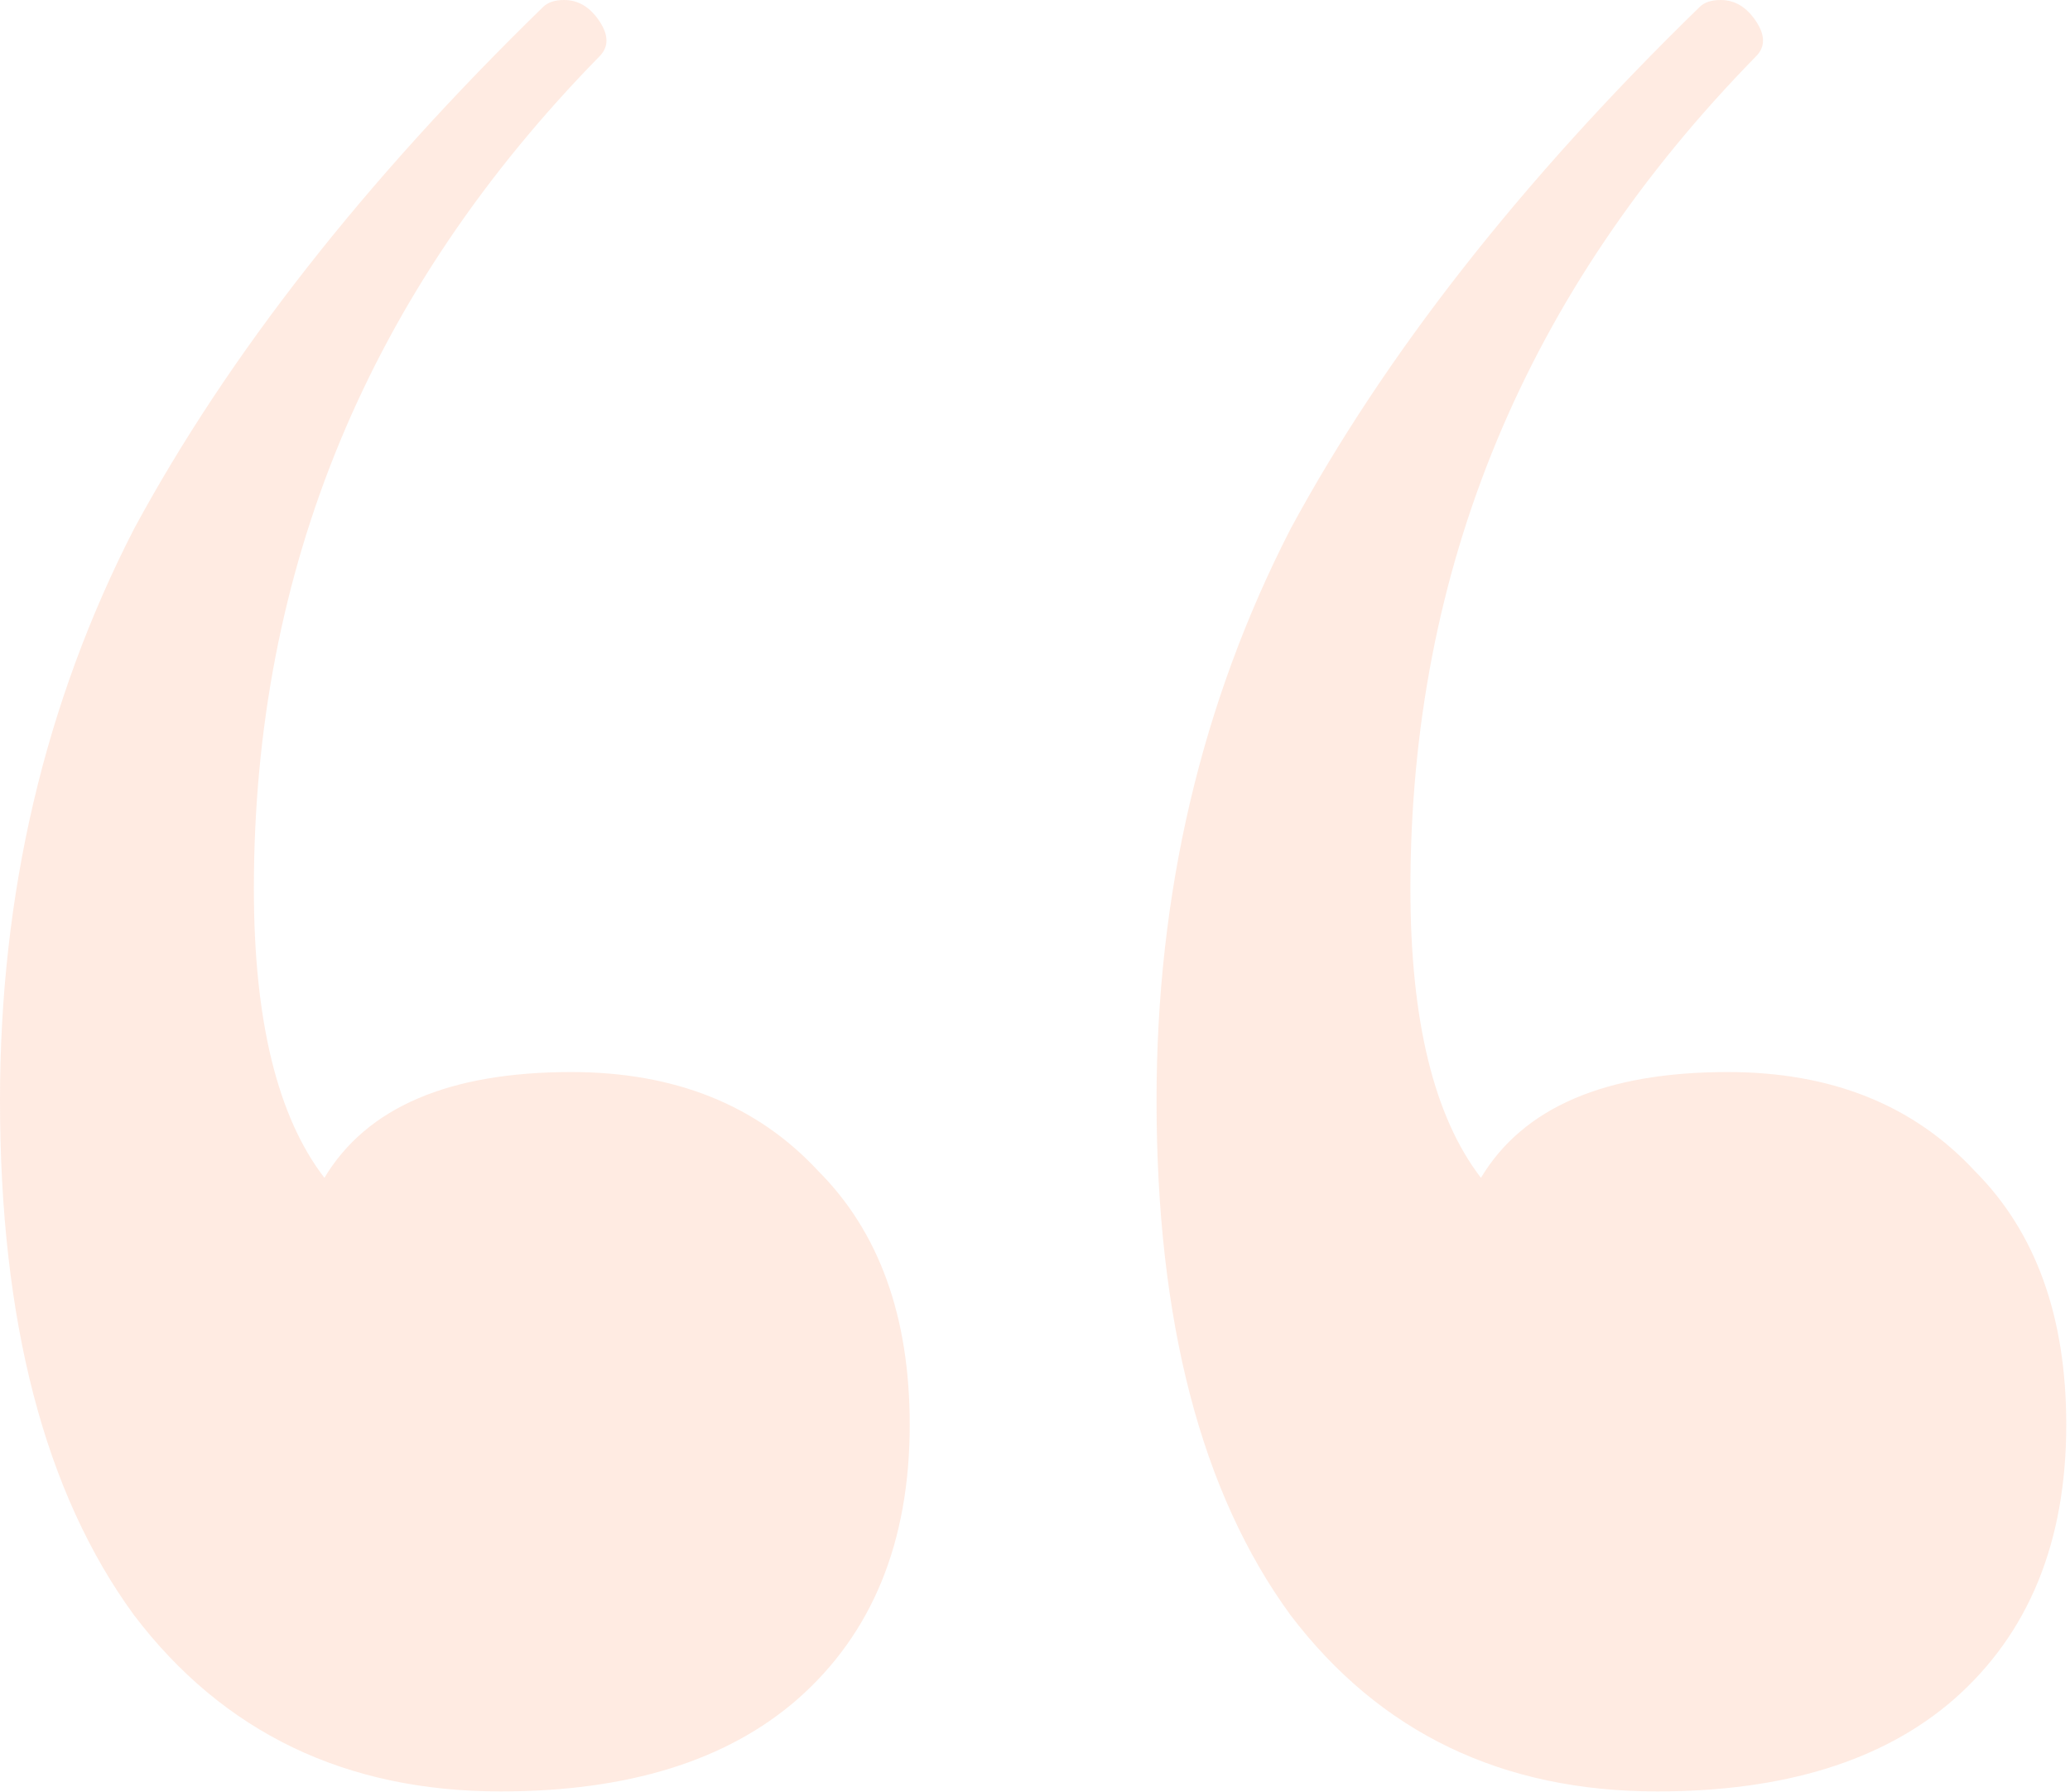 <?xml version="1.0" encoding="UTF-8"?> <svg xmlns="http://www.w3.org/2000/svg" width="134" height="116" viewBox="0 0 134 116" fill="none"> <path d="M36.977 69.39C43.673 69.39 48.999 71.52 52.955 75.781C56.912 79.737 58.89 85.215 58.89 92.215C58.89 99.824 56.455 105.758 51.586 110.019C47.021 113.976 40.63 115.954 32.412 115.954C22.369 115.954 14.456 112.15 8.674 104.541C2.891 96.628 0 85.52 0 71.216C0 57.825 2.891 45.499 8.674 34.238C14.761 22.978 23.586 11.717 35.151 0.457C35.456 0.152 35.912 0 36.521 0C37.434 0 38.195 0.457 38.803 1.37C39.412 2.283 39.412 3.043 38.803 3.652C23.891 18.869 16.434 36.825 16.434 57.52C16.434 66.042 17.956 72.281 21 76.237C23.739 71.672 29.064 69.39 36.977 69.39ZM111.845 69.39C118.541 69.39 123.867 71.52 127.823 75.781C131.78 79.737 133.758 85.215 133.758 92.215C133.758 99.824 131.323 105.758 126.454 110.019C121.888 113.976 115.497 115.954 107.28 115.954C97.237 115.954 89.324 112.15 83.541 104.541C77.759 96.628 74.868 85.52 74.868 71.216C74.868 57.825 77.759 45.499 83.541 34.238C89.628 22.978 98.454 11.717 110.019 0.457C110.324 0.152 110.78 0 111.389 0C112.302 0 113.063 0.457 113.671 1.37C114.28 2.283 114.28 3.043 113.671 3.652C98.759 18.869 91.302 36.825 91.302 57.52C91.302 66.042 92.824 72.281 95.867 76.237C98.606 71.672 103.932 69.39 111.845 69.39Z" fill="#FFA37B" fill-opacity="0.22"></path> </svg> 